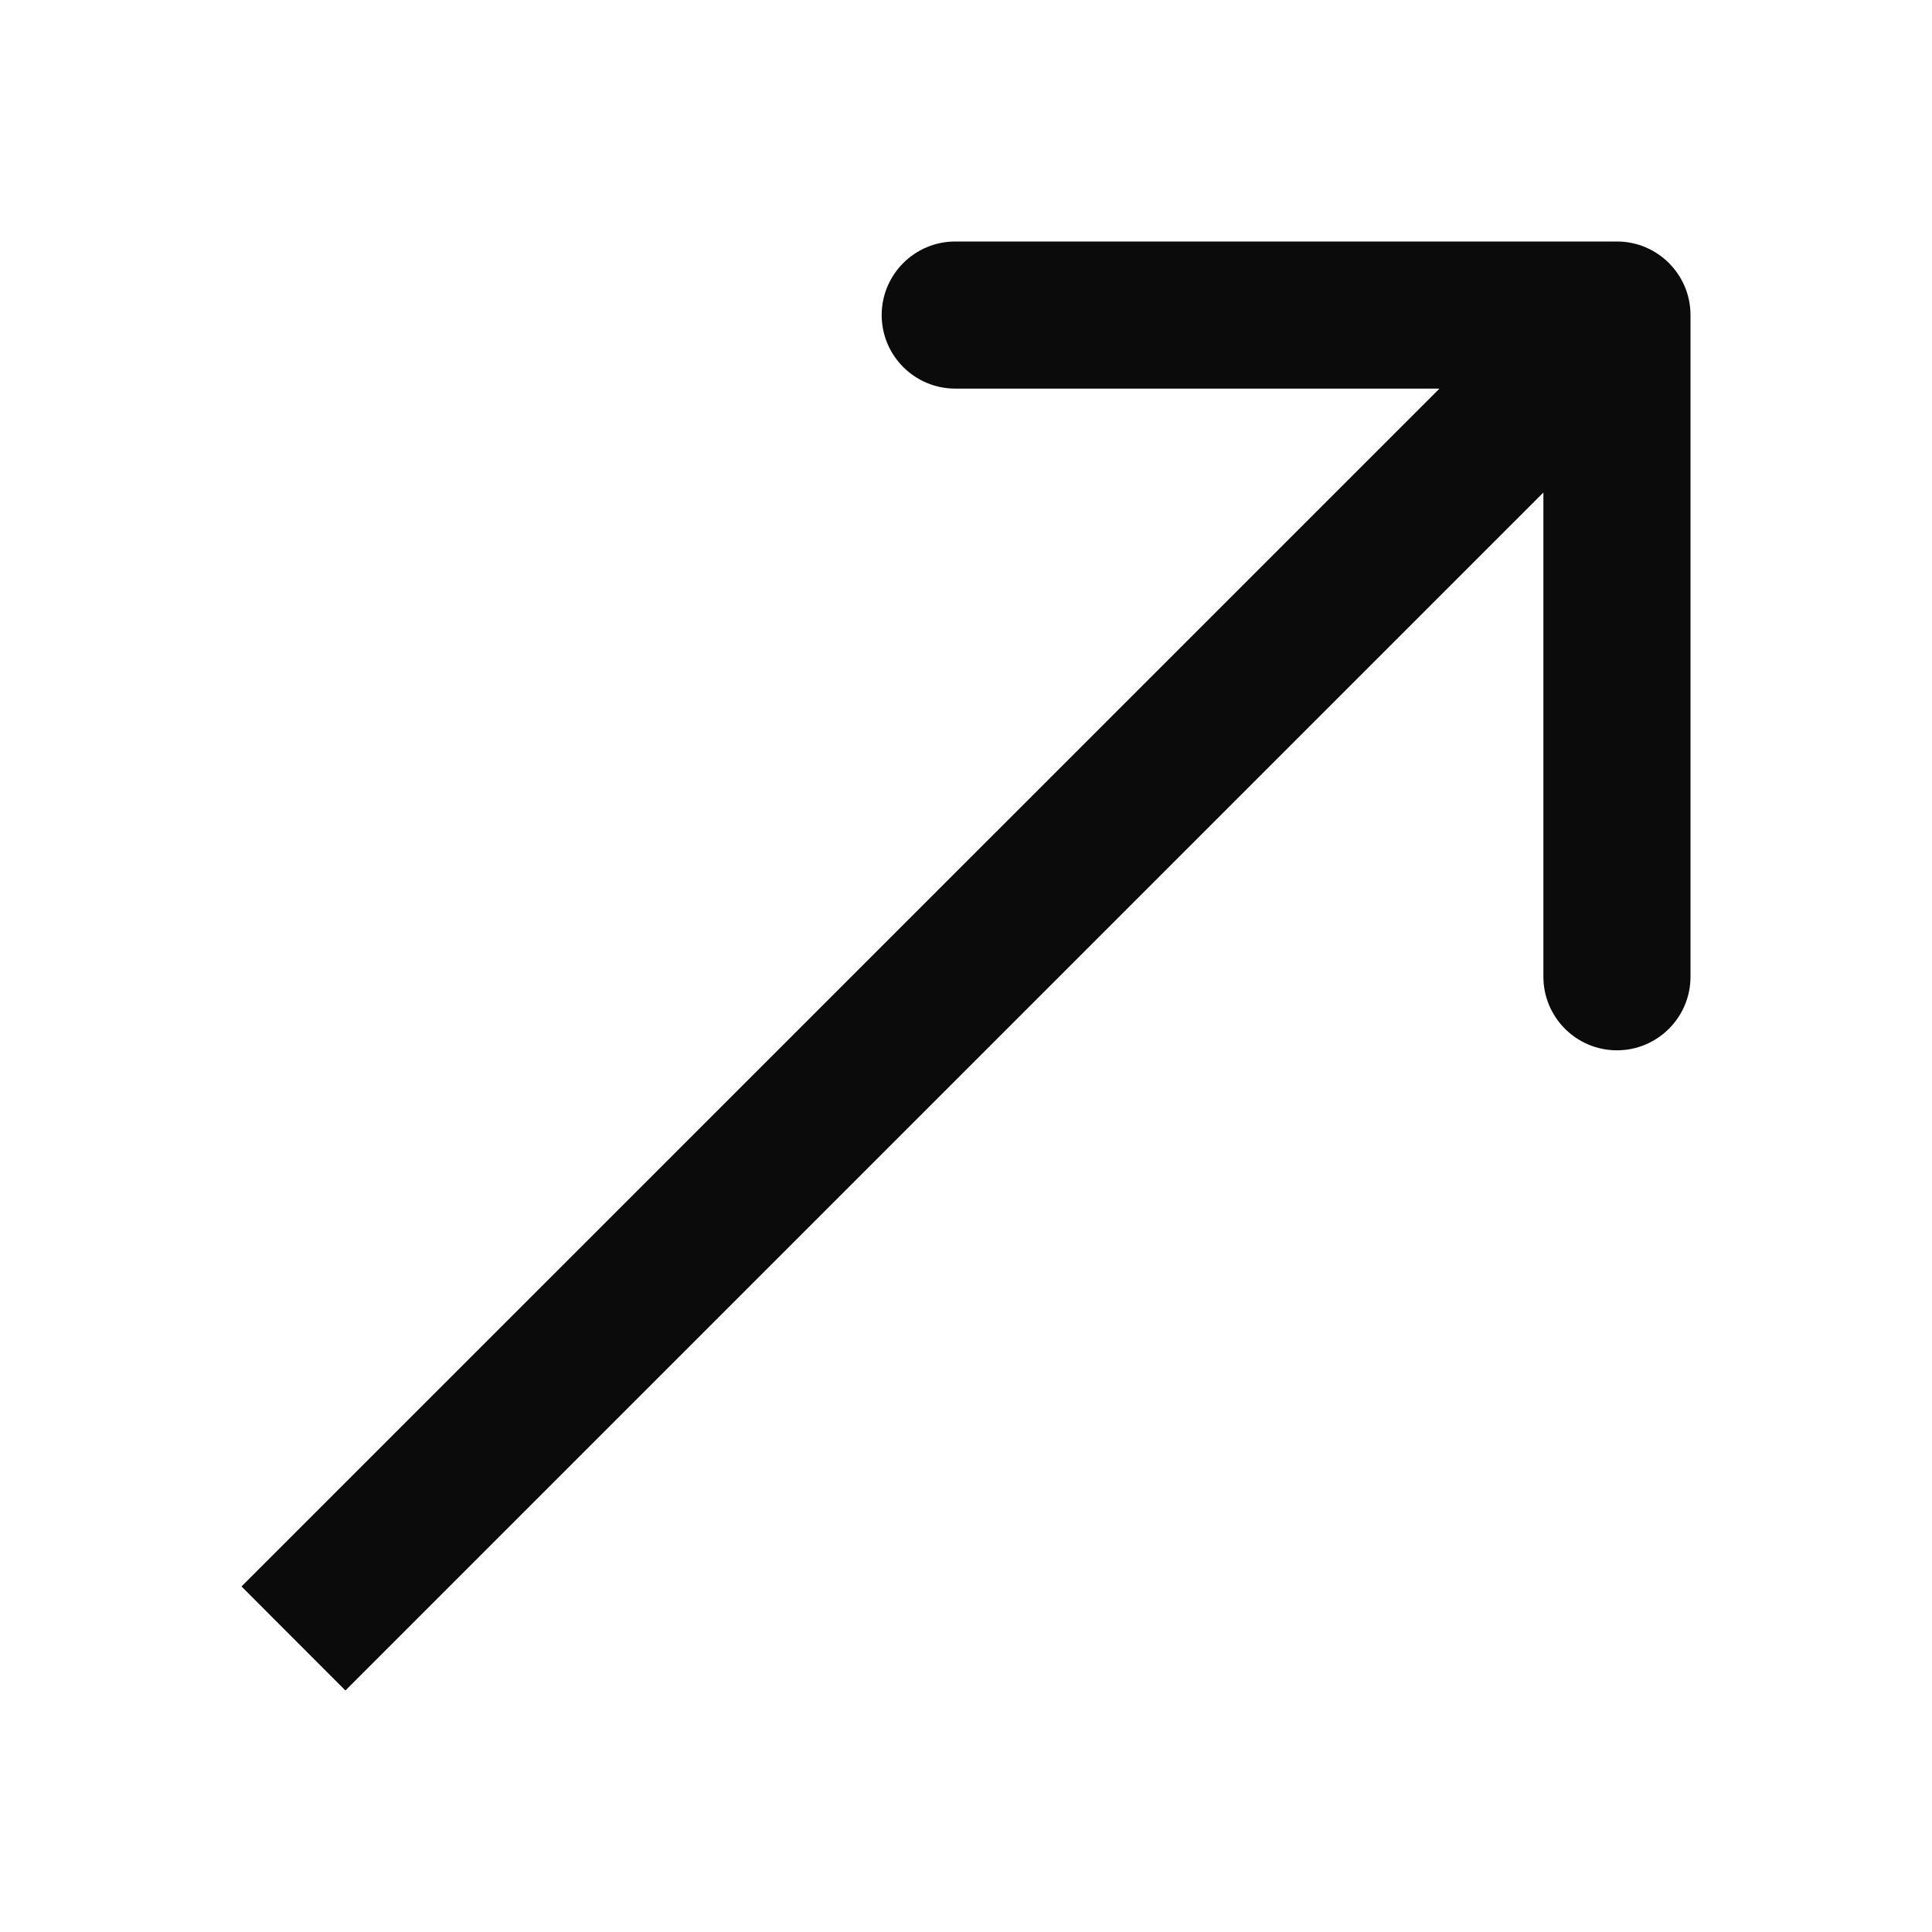 <svg width="14" height="14" viewBox="0 0 14 14" fill="none" xmlns="http://www.w3.org/2000/svg">
    <path fill-rule="evenodd" clip-rule="evenodd" d="M6.922 1.75H11.717C12.011 1.75 12.25 1.989 12.25 2.283V7.078C12.25 7.372 12.011 7.611 11.717 7.611C11.423 7.611 11.184 7.372 11.184 7.078V3.569L2.503 12.25L1.75 11.496L10.431 2.816H6.922C6.628 2.816 6.389 2.577 6.389 2.283C6.389 1.989 6.628 1.75 6.922 1.75Z" fill="#0B0B0B"/>
</svg>
